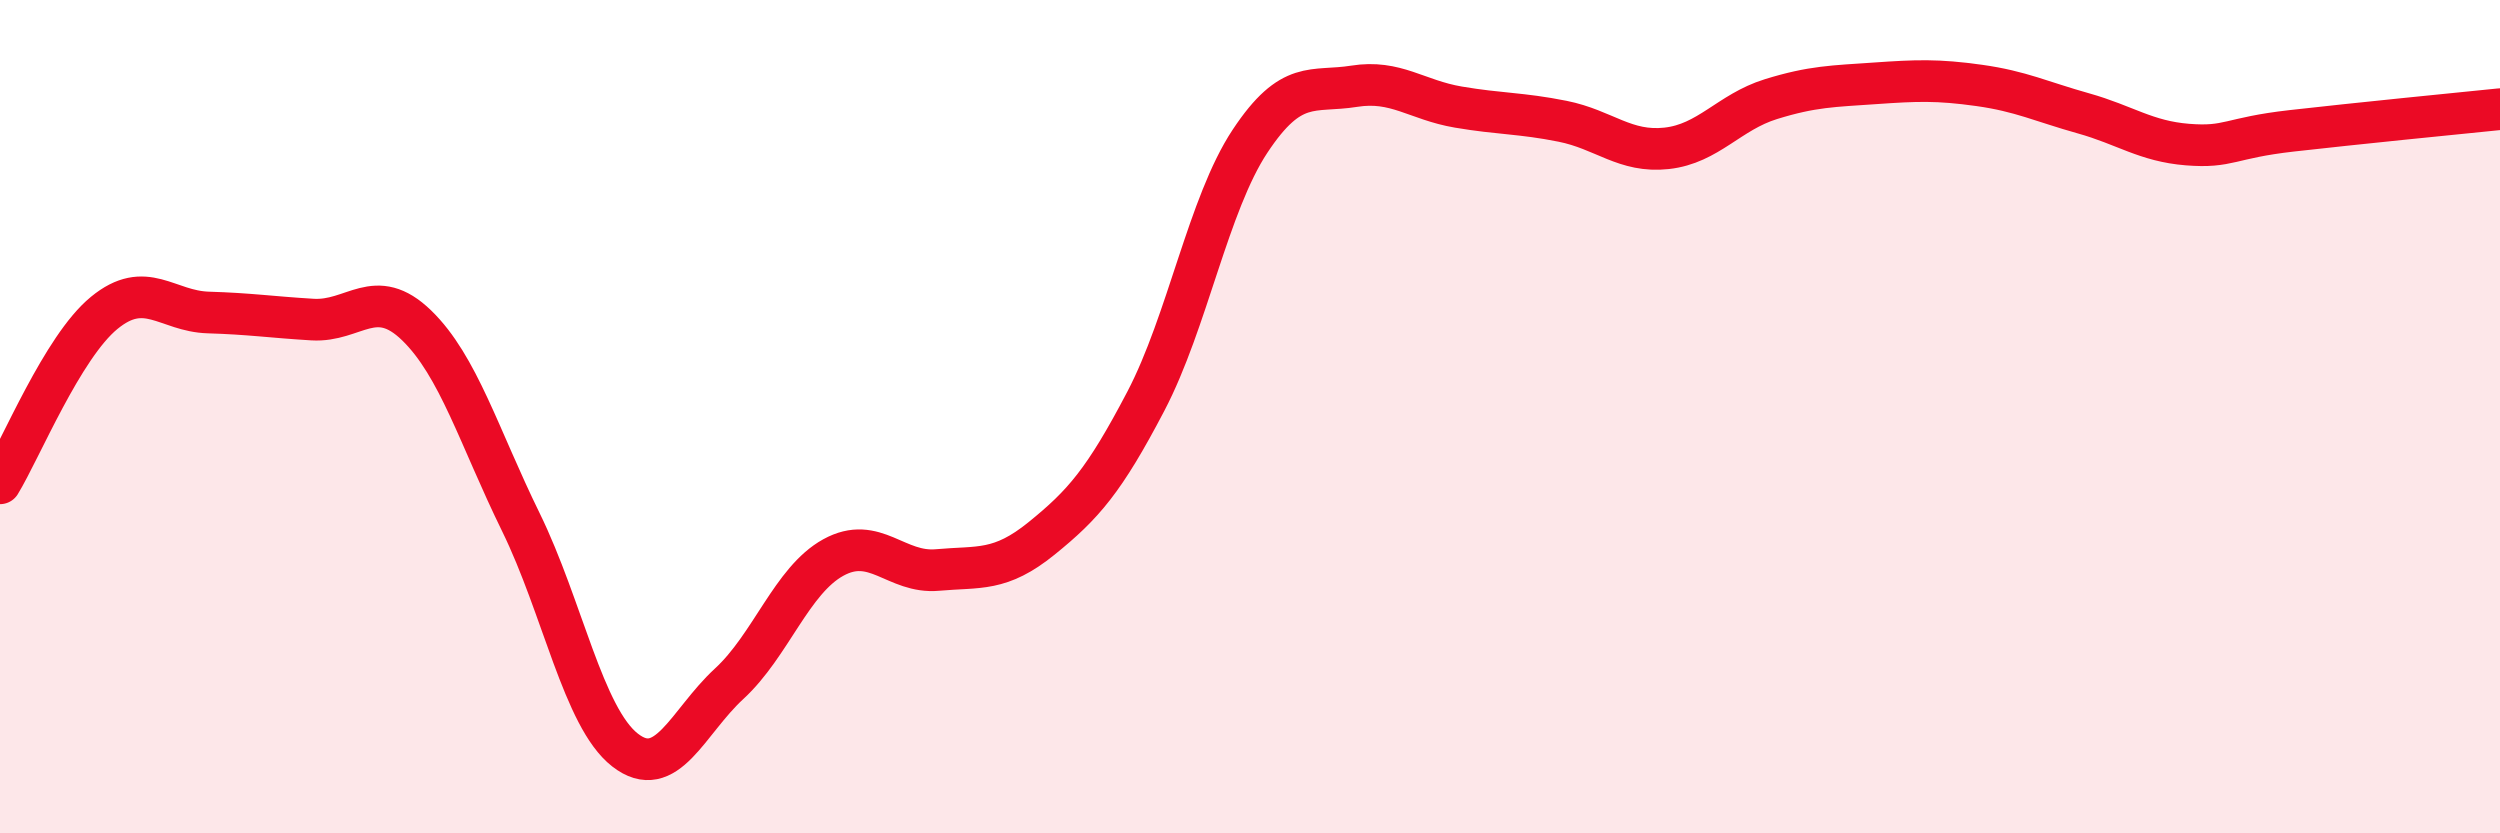 
    <svg width="60" height="20" viewBox="0 0 60 20" xmlns="http://www.w3.org/2000/svg">
      <path
        d="M 0,11.6 C 0.5,10.78 1.5,8.33 2.5,7.51 C 3.5,6.69 4,7.47 5,7.5 C 6,7.53 6.5,7.61 7.5,7.67 C 8.5,7.73 9,6.84 10,7.81 C 11,8.78 11.5,10.49 12.5,12.53 C 13.5,14.57 14,17.22 15,18 C 16,18.78 16.5,17.33 17.5,16.41 C 18.5,15.49 19,13.93 20,13.38 C 21,12.83 21.5,13.77 22.5,13.68 C 23.5,13.59 24,13.73 25,12.92 C 26,12.11 26.5,11.54 27.5,9.63 C 28.5,7.72 29,4.9 30,3.39 C 31,1.88 31.5,2.23 32.5,2.07 C 33.5,1.91 34,2.4 35,2.57 C 36,2.74 36.5,2.71 37.5,2.91 C 38.5,3.11 39,3.67 40,3.56 C 41,3.45 41.5,2.69 42.5,2.38 C 43.5,2.07 44,2.07 45,2 C 46,1.93 46.5,1.91 47.5,2.05 C 48.5,2.19 49,2.44 50,2.72 C 51,3 51.5,3.39 52.5,3.47 C 53.5,3.55 53.5,3.31 55,3.14 C 56.5,2.97 59,2.72 60,2.62L60 20L0 20Z"
        fill="#EB0A25"
        opacity="0.1"
        stroke-linecap="round"
        stroke-linejoin="round"
      />
      <path
        d="M 0,11.6 C 0.5,10.78 1.5,8.33 2.5,7.51 C 3.5,6.69 4,7.47 5,7.5 C 6,7.53 6.5,7.61 7.5,7.67 C 8.5,7.73 9,6.84 10,7.81 C 11,8.78 11.5,10.49 12.5,12.53 C 13.5,14.57 14,17.22 15,18 C 16,18.78 16.5,17.33 17.5,16.41 C 18.5,15.49 19,13.93 20,13.38 C 21,12.83 21.5,13.77 22.5,13.68 C 23.5,13.59 24,13.73 25,12.92 C 26,12.11 26.5,11.54 27.5,9.63 C 28.5,7.72 29,4.9 30,3.39 C 31,1.88 31.5,2.23 32.5,2.07 C 33.5,1.91 34,2.4 35,2.57 C 36,2.74 36.5,2.71 37.5,2.91 C 38.5,3.11 39,3.67 40,3.56 C 41,3.45 41.5,2.69 42.5,2.38 C 43.5,2.07 44,2.07 45,2 C 46,1.93 46.5,1.91 47.5,2.05 C 48.5,2.19 49,2.44 50,2.72 C 51,3 51.5,3.39 52.5,3.47 C 53.5,3.55 53.5,3.31 55,3.14 C 56.5,2.97 59,2.72 60,2.62"
        stroke="#EB0A25"
        stroke-width="1"
        fill="none"
        stroke-linecap="round"
        stroke-linejoin="round"
      />
    </svg>
  